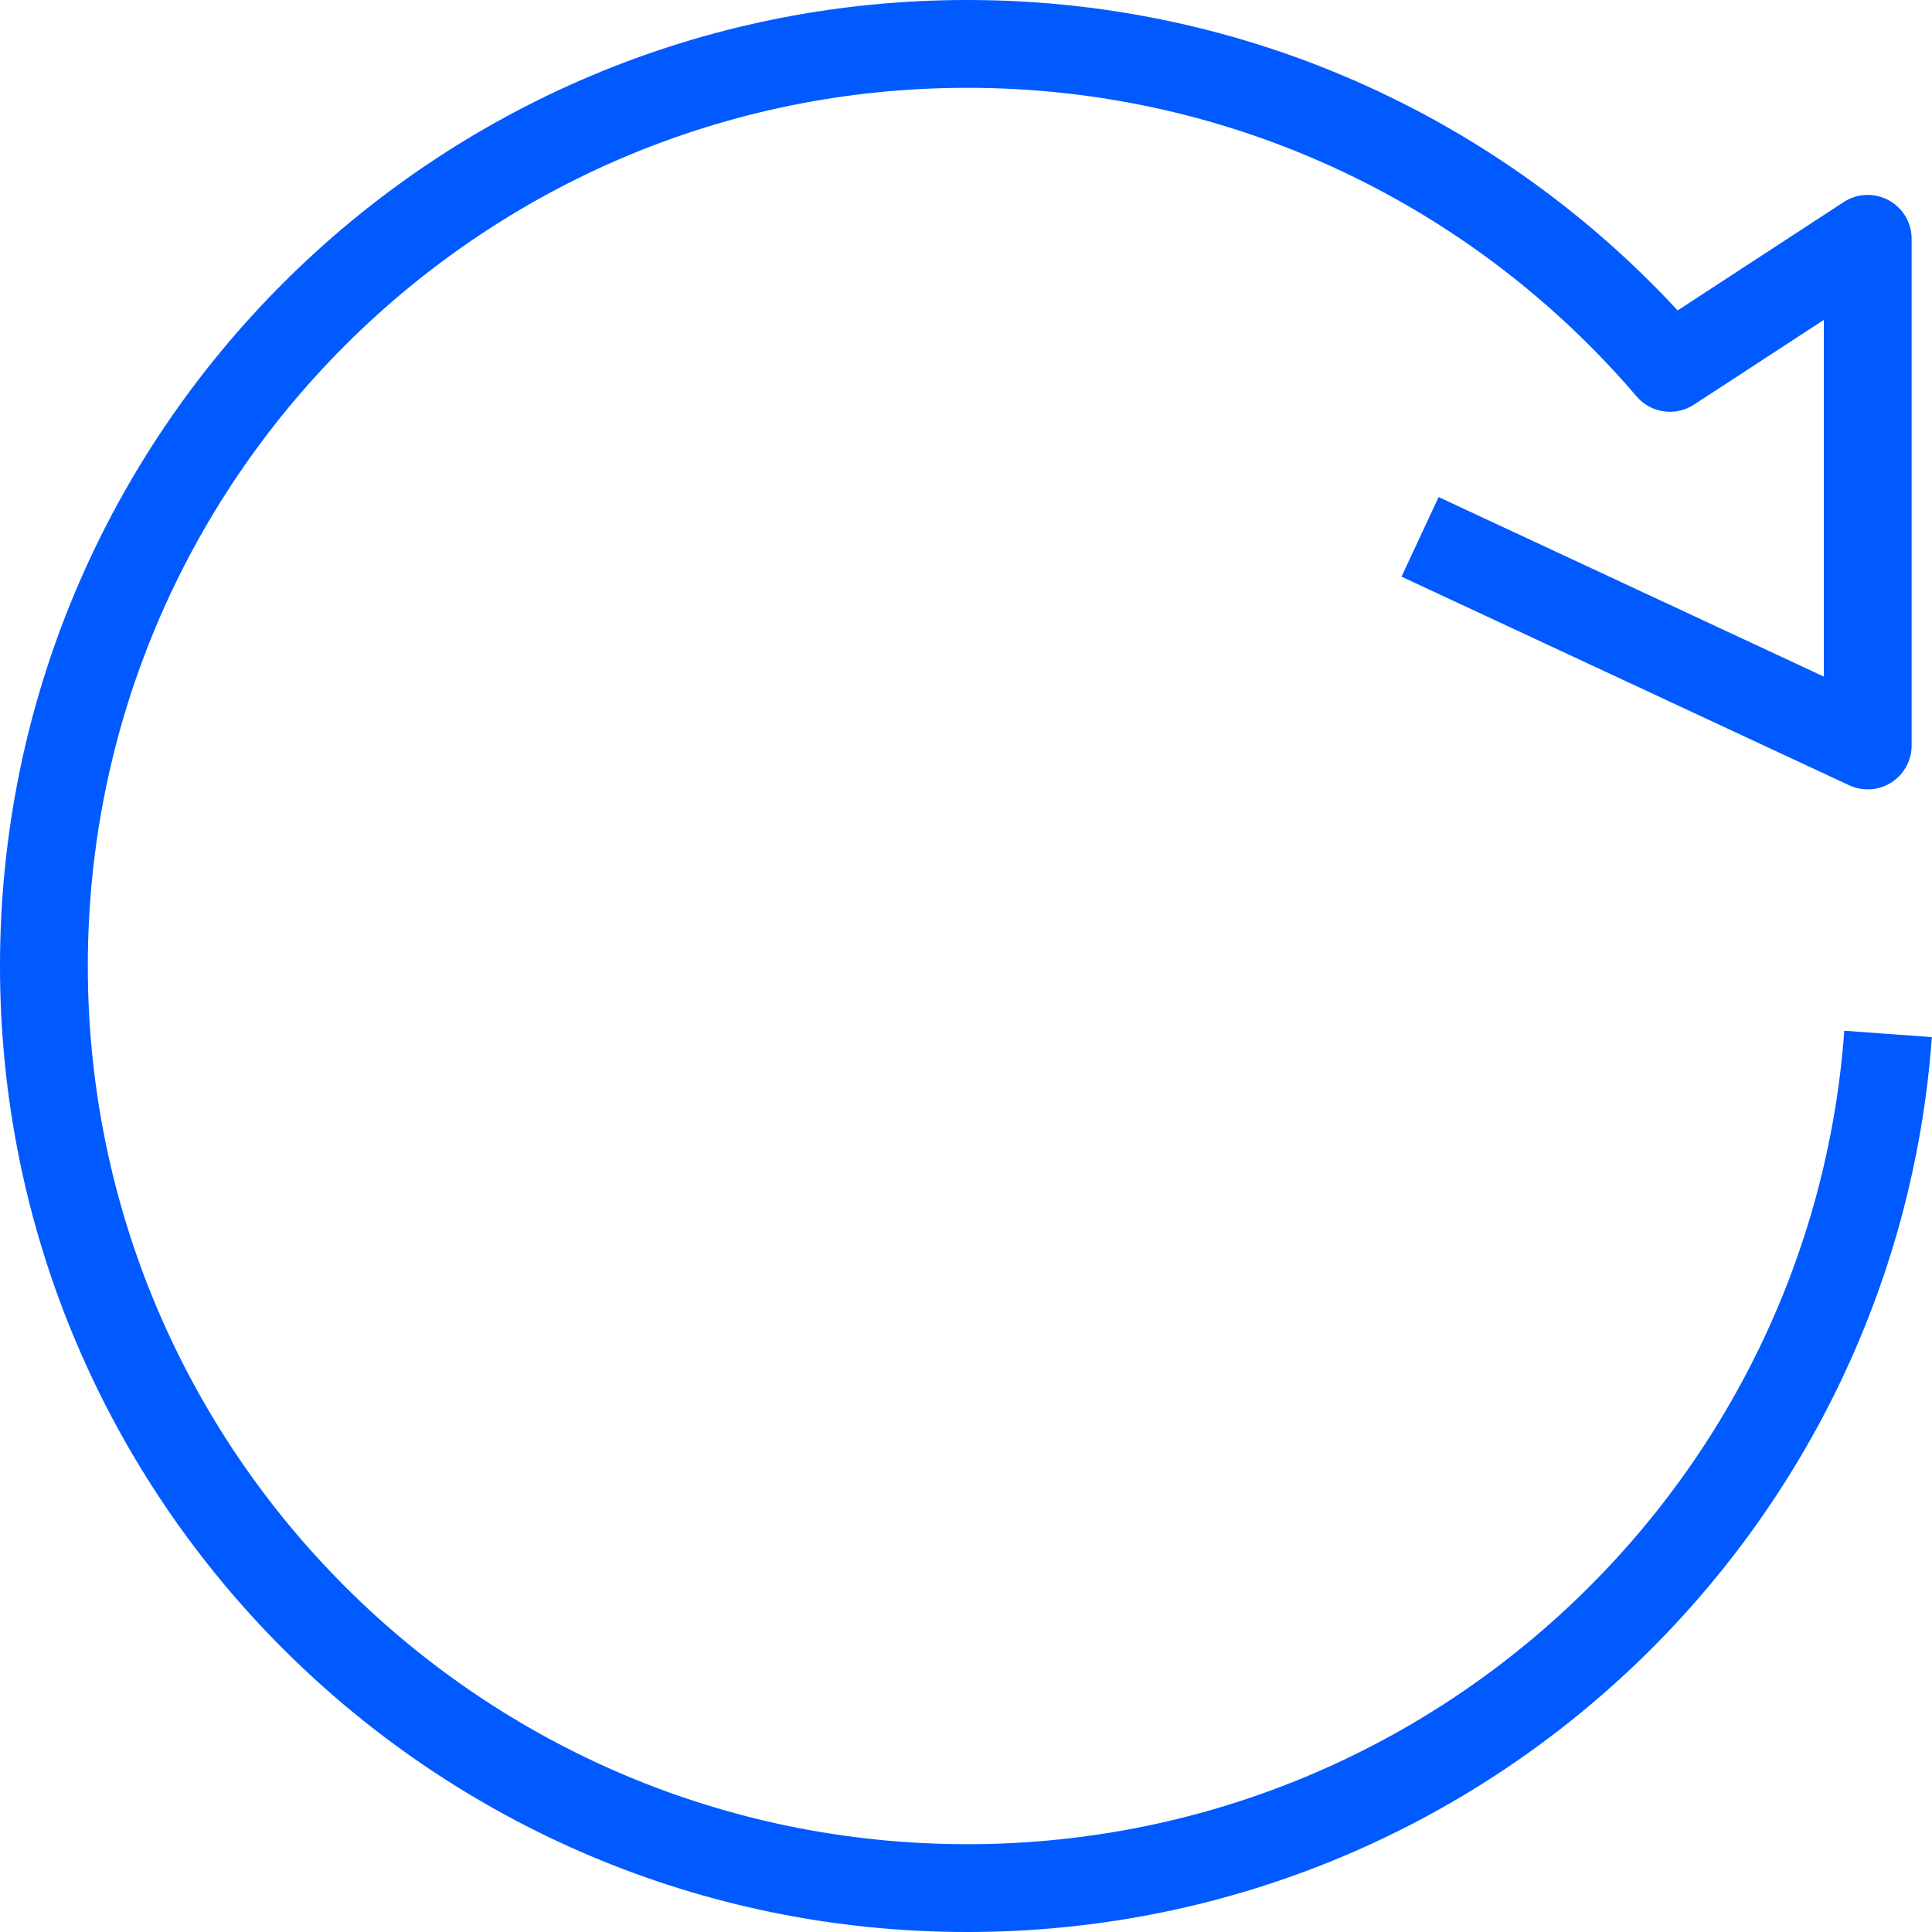 <?xml version="1.0" encoding="UTF-8"?> <svg xmlns="http://www.w3.org/2000/svg" xmlns:xlink="http://www.w3.org/1999/xlink" width="88px" height="88px" viewBox="0 0 88 88" version="1.1"><title>Stroke 1</title><g id="Brand-Guidelines" stroke="none" stroke-width="1" fill="none" fill-rule="evenodd" stroke-linejoin="round"><g id="Icons-&amp;-illustrations-guidelines-v2" transform="translate(-443, -2160)" stroke="#005AFF" stroke-width="4"><path d="M529,2207.094 C527.414,2228.845 509.241,2246 487.056,2246 C463.83,2246 445,2227.196 445,2204 C445,2180.804 463.83,2162 487.056,2162 C499.873,2162 511.351,2167.726 519.065,2176.756 L528.072,2170.878 L528.072,2193.955 L507.682,2184.453" id="Stroke-1"></path></g></g></svg> 